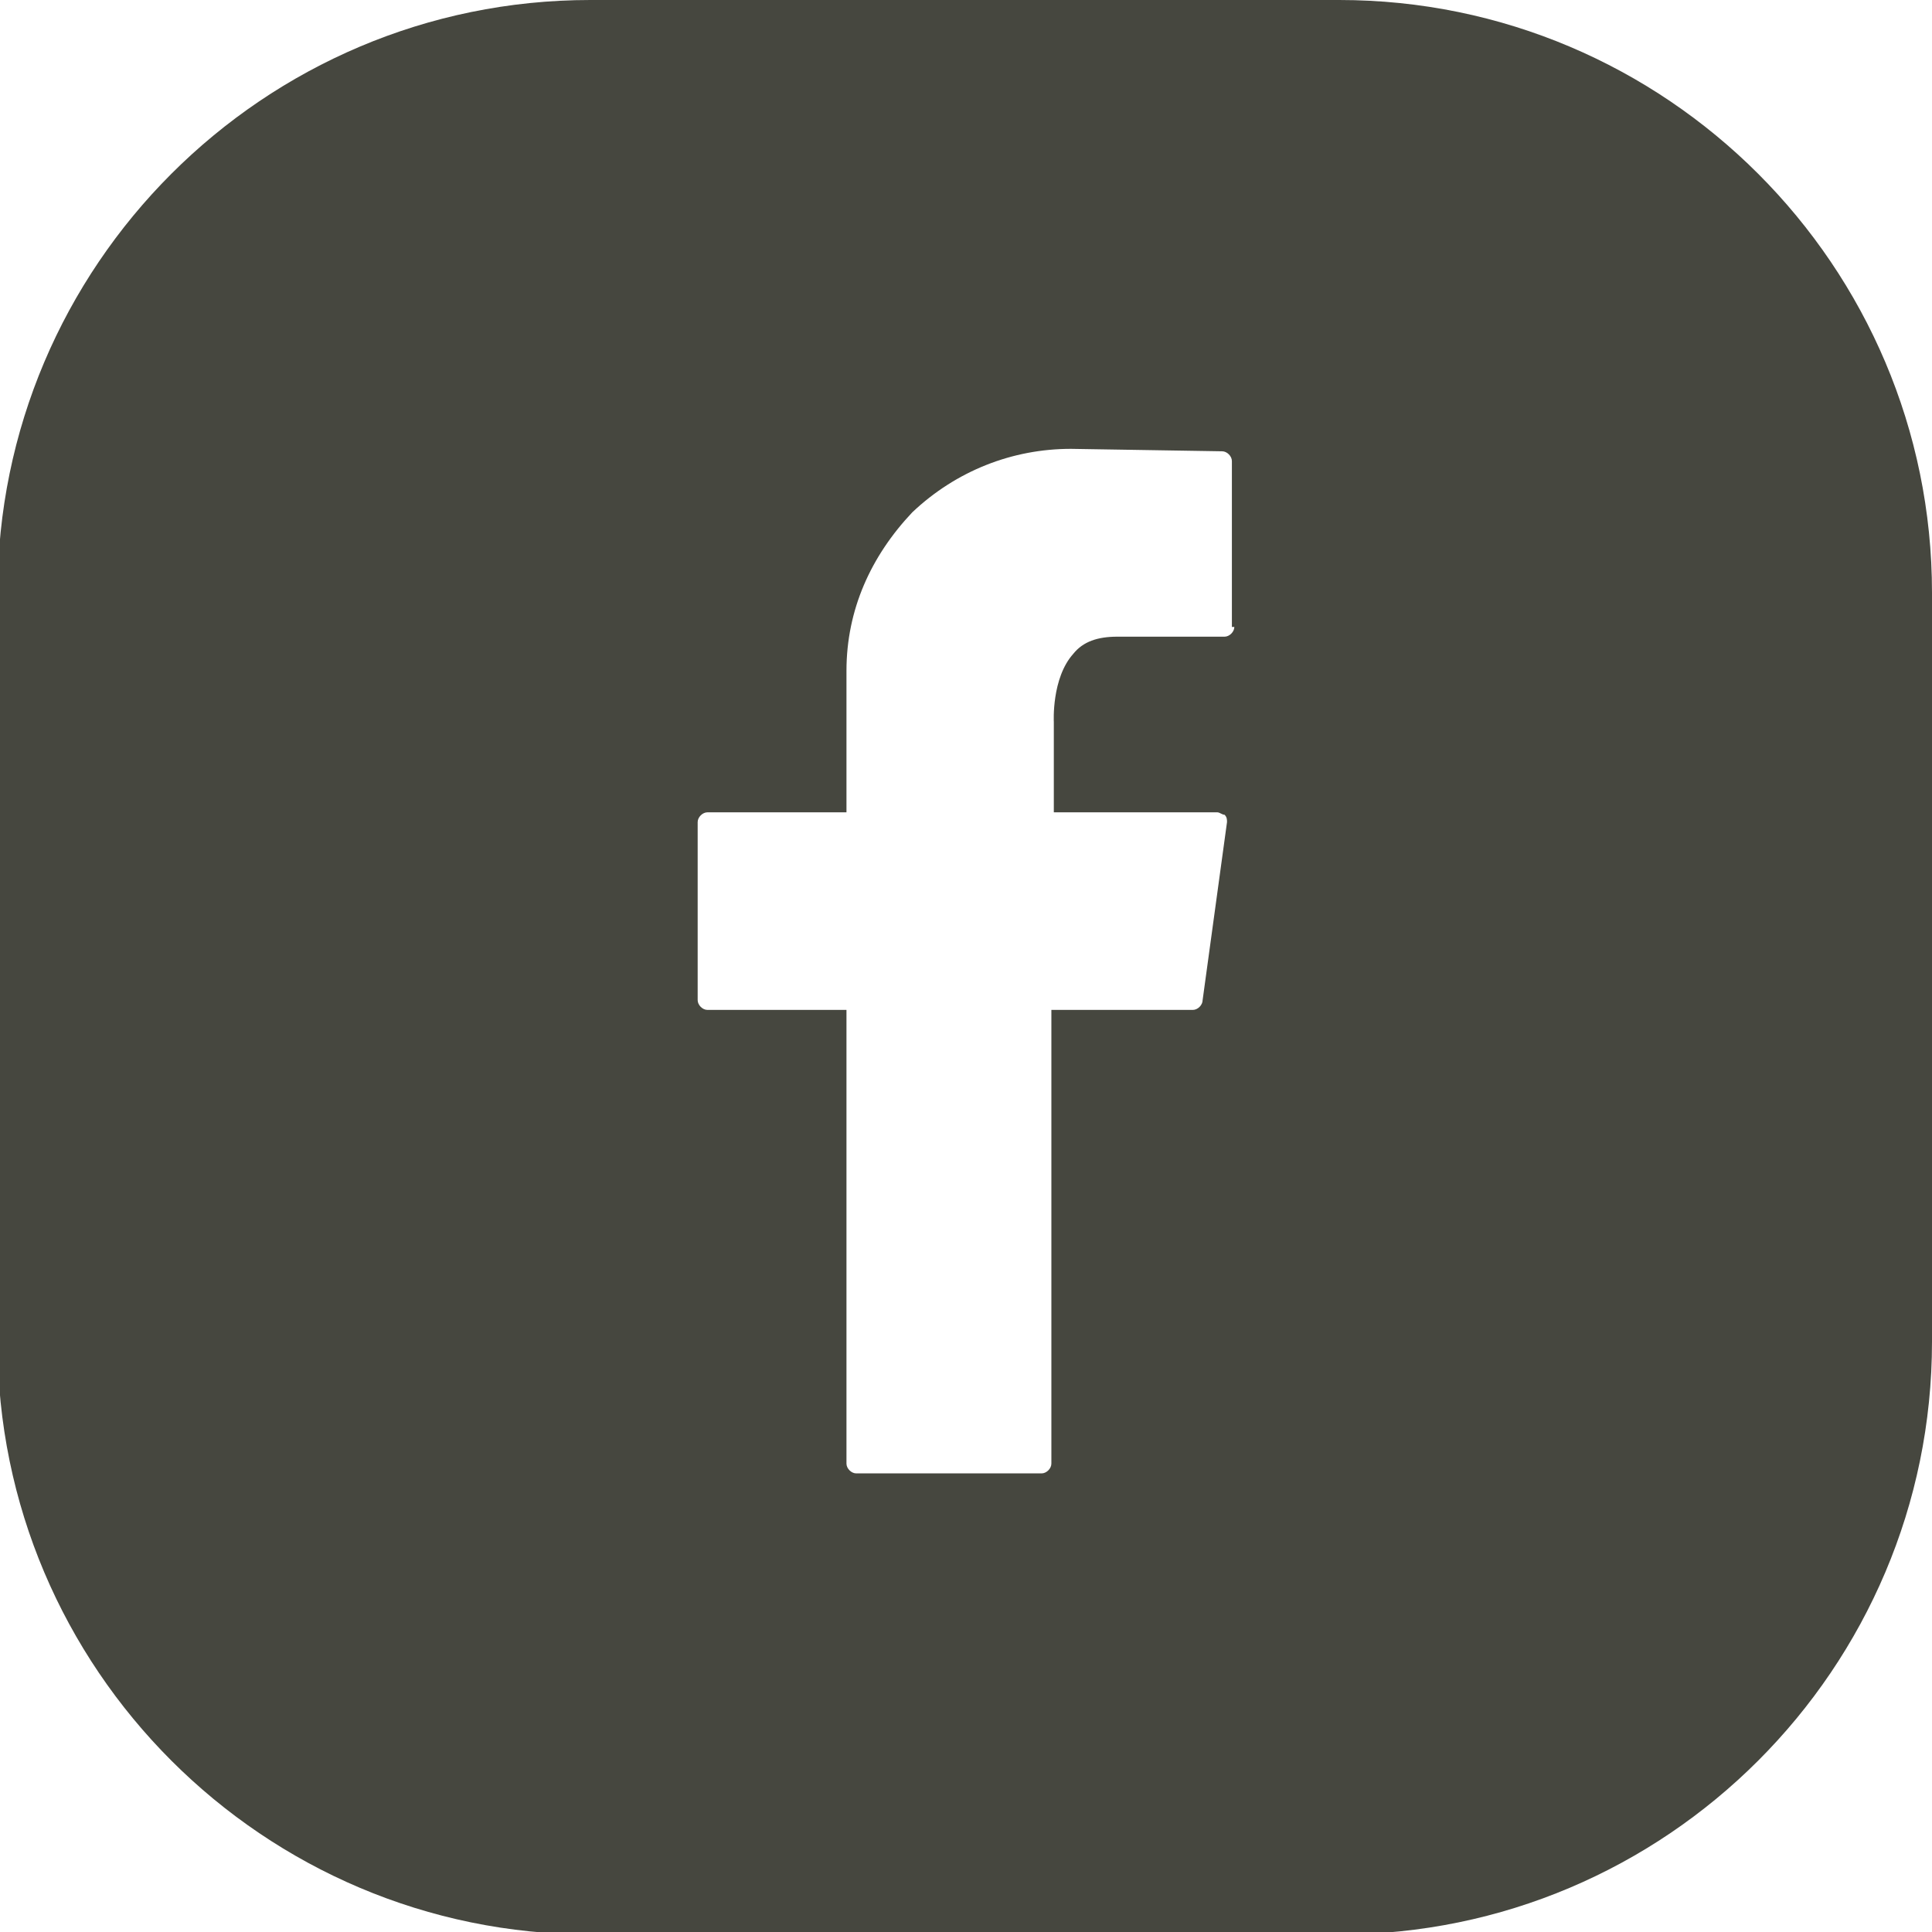 <?xml version="1.0" encoding="UTF-8"?> <!-- Generator: Adobe Illustrator 19.0.0, SVG Export Plug-In . SVG Version: 6.00 Build 0) --> <svg xmlns="http://www.w3.org/2000/svg" xmlns:xlink="http://www.w3.org/1999/xlink" id="Isolation_Mode" x="0px" y="0px" viewBox="1677.9 2192.9 79.2 79.2" style="enable-background:new 1677.9 2192.9 79.2 79.2;" xml:space="preserve"> <style type="text/css"> .st0{fill-rule:evenodd;clip-rule:evenodd;fill:#46473F;} </style> <path class="st0" d="M1732.8,2192.9h-30.7c-13.4,0-24.3,10.9-24.3,24.3v30.7c0,13.4,10.9,24.3,24.3,24.3h30.7 c13.4,0,24.3-10.9,24.3-24.3v-30.7C1757.1,2203.8,1746.2,2192.9,1732.8,2192.9z M1728.5,2218.6c0,0.2-0.2,0.4-0.4,0.4h-4.4 c-0.8,0-1.4,0.2-1.8,0.7c-0.9,1-0.8,2.8-0.8,2.8l0,3.7h6.7c0.1,0,0.2,0.1,0.3,0.1c0.1,0.1,0.1,0.2,0.1,0.3l-1,7.3 c0,0.2-0.2,0.4-0.4,0.4h-5.8v18.6c0,0.2-0.2,0.4-0.4,0.4h-7.6c-0.2,0-0.4-0.2-0.4-0.4v-18.6h-5.7c-0.2,0-0.4-0.2-0.4-0.4v-7.3 c0-0.2,0.2-0.4,0.4-0.4h5.7v-5.8c0-2.5,1-4.7,2.7-6.5c1.8-1.7,4.1-2.6,6.5-2.6l6.2,0.1c0.2,0,0.4,0.2,0.4,0.4V2218.6z"></path> </svg> 